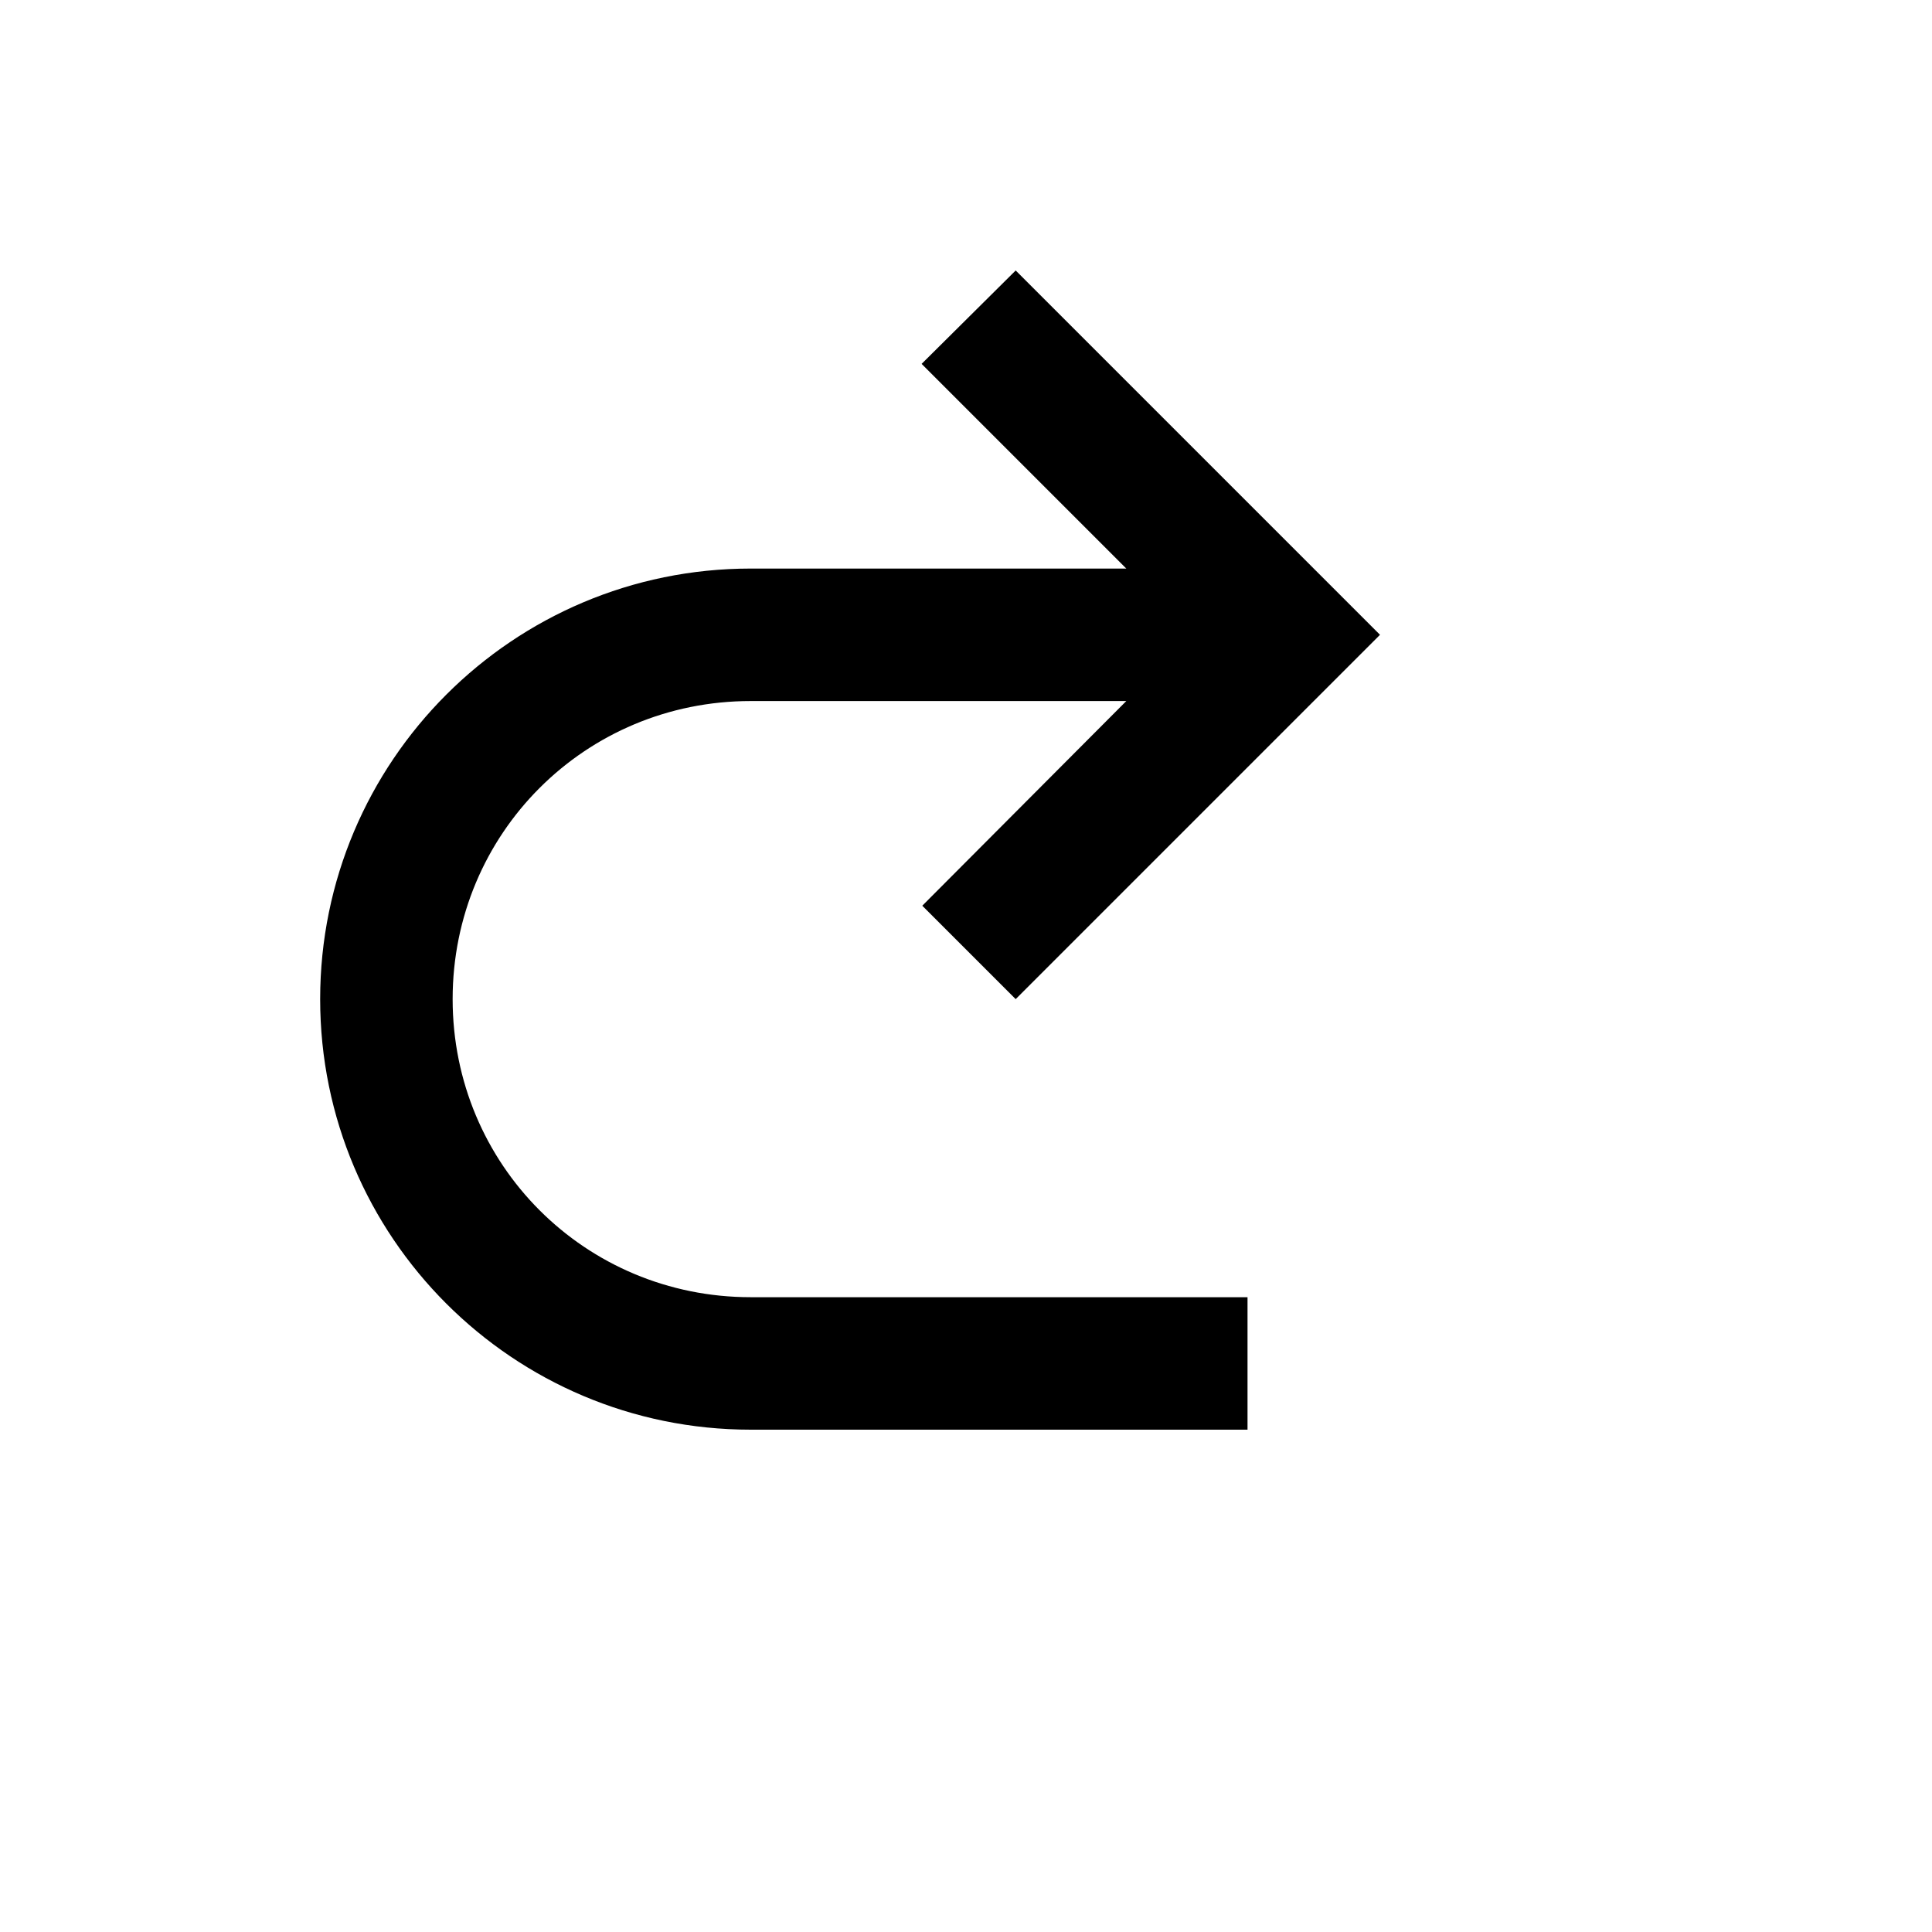 <svg xmlns="http://www.w3.org/2000/svg" version="1.1" xmlns:xlink="http://www.w3.org/1999/xlink" width="100%" height="100%" id="svgWorkerArea" viewBox="-25 -25 625 625" xmlns:idraw="https://idraw.muisca.co" style="background: white;"><defs id="defsdoc"><pattern id="patternBool" x="0" y="0" width="10" height="10" patternUnits="userSpaceOnUse" patternTransform="rotate(35)"><circle cx="5" cy="5" r="4" style="stroke: none;fill: #ff000070;"></circle></pattern></defs><g id="fileImp-951248559" class="cosito"><path id="pathImp-590956989" class="grouped" d="M217.857 394.643C217.857 394.643 378.571 394.643 378.571 394.643 378.571 394.643 378.571 437.5 378.571 437.5 378.571 437.5 217.857 437.5 217.857 437.5 140.929 437.5 78.571 375.143 78.571 298.214 78.571 221.286 140.929 158.929 217.857 158.929 217.857 158.929 339.357 158.929 339.357 158.929 339.357 158.929 273.143 92.714 273.143 92.714 273.143 92.714 303.571 62.5 303.571 62.5 303.571 62.5 421.428 180.357 421.428 180.357 421.428 180.357 303.571 298.214 303.571 298.214 303.571 298.214 273.357 268 273.357 268 273.357 268 339.357 201.786 339.357 201.786 339.357 201.786 217.857 201.786 217.857 201.786 164.286 201.786 121.428 244.643 121.428 298.214 121.428 351.786 164.286 394.643 217.857 394.643 217.857 394.643 217.857 394.643 217.857 394.643"></path></g></svg>